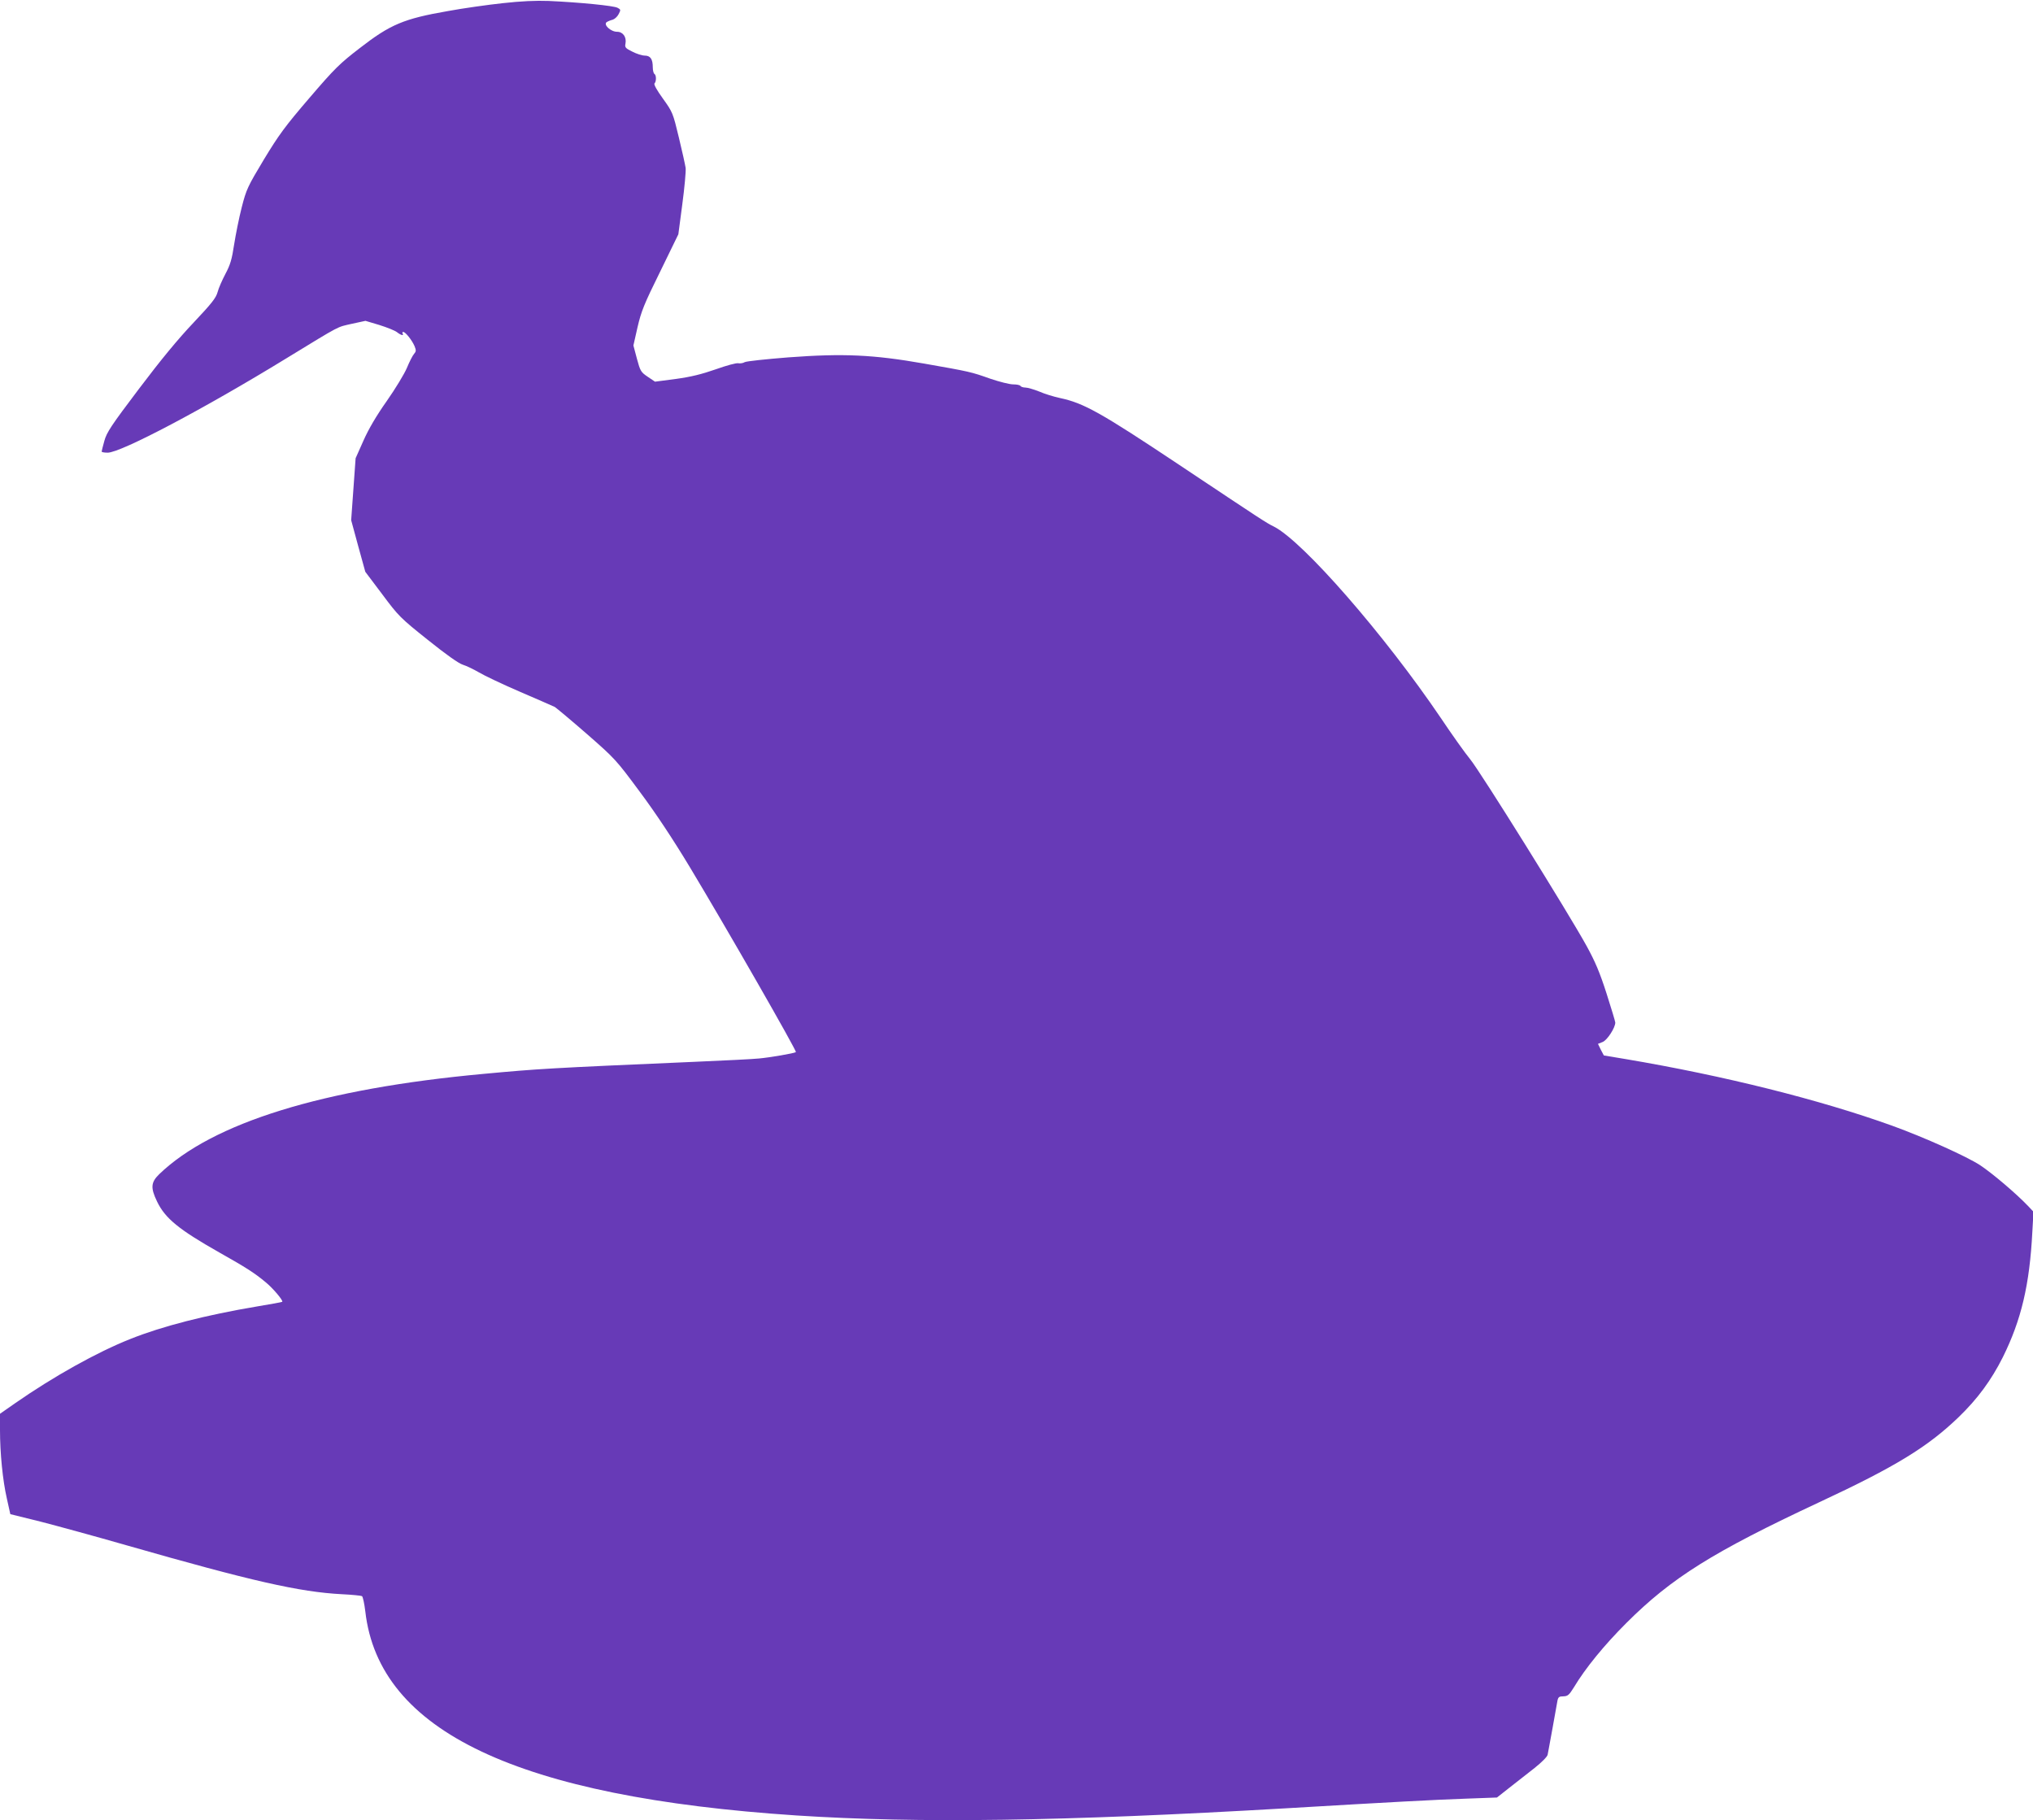 <?xml version="1.0" standalone="no"?>
<!DOCTYPE svg PUBLIC "-//W3C//DTD SVG 20010904//EN"
 "http://www.w3.org/TR/2001/REC-SVG-20010904/DTD/svg10.dtd">
<svg version="1.0" xmlns="http://www.w3.org/2000/svg"
 width="1280pt" height="1146pt" viewBox="0 0 1280 1146"
 preserveAspectRatio="xMidYMid meet">
<g transform="translate(0,1146) scale(0.1,-0.1)"
fill="#673ab7" stroke="none">
<path d="M3165 11440 c-93 -10 -250 -32 -347 -50 -276 -48 -361 -84 -553 -233
-126 -97 -158 -128 -318 -315 -153 -178 -192 -232 -286 -387 -102 -170 -110
-187 -139 -300 -17 -66 -38 -172 -48 -235 -14 -93 -24 -127 -55 -185 -20 -38
-43 -90 -49 -114 -10 -37 -37 -71 -152 -193 -96 -101 -205 -233 -343 -416
-174 -230 -204 -275 -218 -328 -9 -33 -17 -63 -17 -67 0 -4 17 -7 38 -7 83 0
608 277 1125 594 352 215 315 195 415 218 l83 18 87 -26 c48 -15 98 -35 111
-45 25 -20 46 -25 36 -9 -3 6 -2 10 4 10 14 0 55 -52 71 -89 11 -27 10 -34 -3
-49 -9 -10 -29 -49 -45 -88 -16 -38 -73 -132 -127 -209 -65 -92 -115 -177
-147 -250 l-49 -110 -14 -195 -14 -195 44 -162 45 -163 107 -142 c102 -137
114 -149 287 -287 116 -93 194 -148 220 -156 23 -7 68 -29 101 -48 33 -20 149
-75 258 -122 109 -47 208 -90 220 -96 11 -7 102 -83 202 -170 177 -155 183
-161 334 -365 100 -134 211 -302 314 -473 230 -382 676 -1160 668 -1165 -12
-8 -165 -34 -231 -40 -36 -4 -218 -13 -405 -21 -924 -40 -985 -44 -1330 -76
-1014 -93 -1707 -308 -2043 -632 -52 -51 -55 -85 -13 -172 51 -106 137 -176
391 -320 172 -97 222 -129 294 -189 44 -36 111 -115 103 -122 -1 -2 -72 -15
-157 -29 -327 -55 -599 -125 -799 -205 -210 -83 -485 -237 -725 -404 l-96 -67
0 -102 c0 -146 17 -317 43 -431 l22 -99 190 -47 c105 -27 350 -94 545 -150
786 -225 1086 -293 1352 -307 64 -3 121 -9 127 -12 6 -4 15 -47 21 -96 86
-756 960 -1169 2715 -1285 769 -50 1672 -37 3080 45 676 40 938 54 1140 61
l190 7 80 63 c44 34 115 90 157 123 45 36 79 70 82 83 3 13 16 88 31 168 14
80 28 157 31 173 5 23 11 27 37 27 28 1 36 8 66 56 73 122 191 266 330 405
286 286 548 449 1213 760 481 224 685 349 880 537 120 116 205 232 278 377
116 234 169 456 186 792 l7 124 -34 36 c-73 77 -225 206 -302 257 -84 55 -353
176 -552 248 -458 165 -1063 316 -1679 420 l-138 23 -19 36 -18 37 30 12 c29
12 79 90 79 122 0 7 -25 89 -55 183 -42 131 -71 200 -126 300 -114 207 -666
1093 -732 1174 -33 40 -116 157 -185 260 -354 523 -868 1113 -1052 1206 -49
24 -70 38 -595 388 -497 331 -601 389 -751 421 -38 8 -97 26 -131 41 -35 14
-74 25 -87 25 -14 0 -28 5 -31 10 -3 6 -24 10 -46 10 -22 0 -86 16 -142 35
-124 44 -129 45 -419 96 -319 56 -507 65 -855 39 -139 -11 -262 -24 -274 -30
-11 -7 -30 -9 -41 -7 -11 3 -74 -14 -141 -38 -89 -31 -157 -48 -253 -61 l-130
-17 -46 31 c-43 29 -47 36 -68 114 l-22 83 26 115 c23 99 41 145 142 349 l115
236 25 190 c14 104 23 206 21 227 -3 20 -22 107 -43 193 -37 154 -39 159 -100
244 -39 54 -59 90 -53 96 12 12 12 52 -1 60 -5 3 -10 22 -10 41 0 52 -15 74
-51 74 -16 0 -51 11 -78 25 -43 21 -48 27 -43 50 8 42 -16 75 -53 75 -40 0
-88 45 -65 61 8 5 25 12 38 15 12 4 29 19 37 35 14 27 14 29 -7 40 -24 13
-235 34 -433 43 -82 3 -173 -1 -290 -14z"/>
</g>
</svg>
